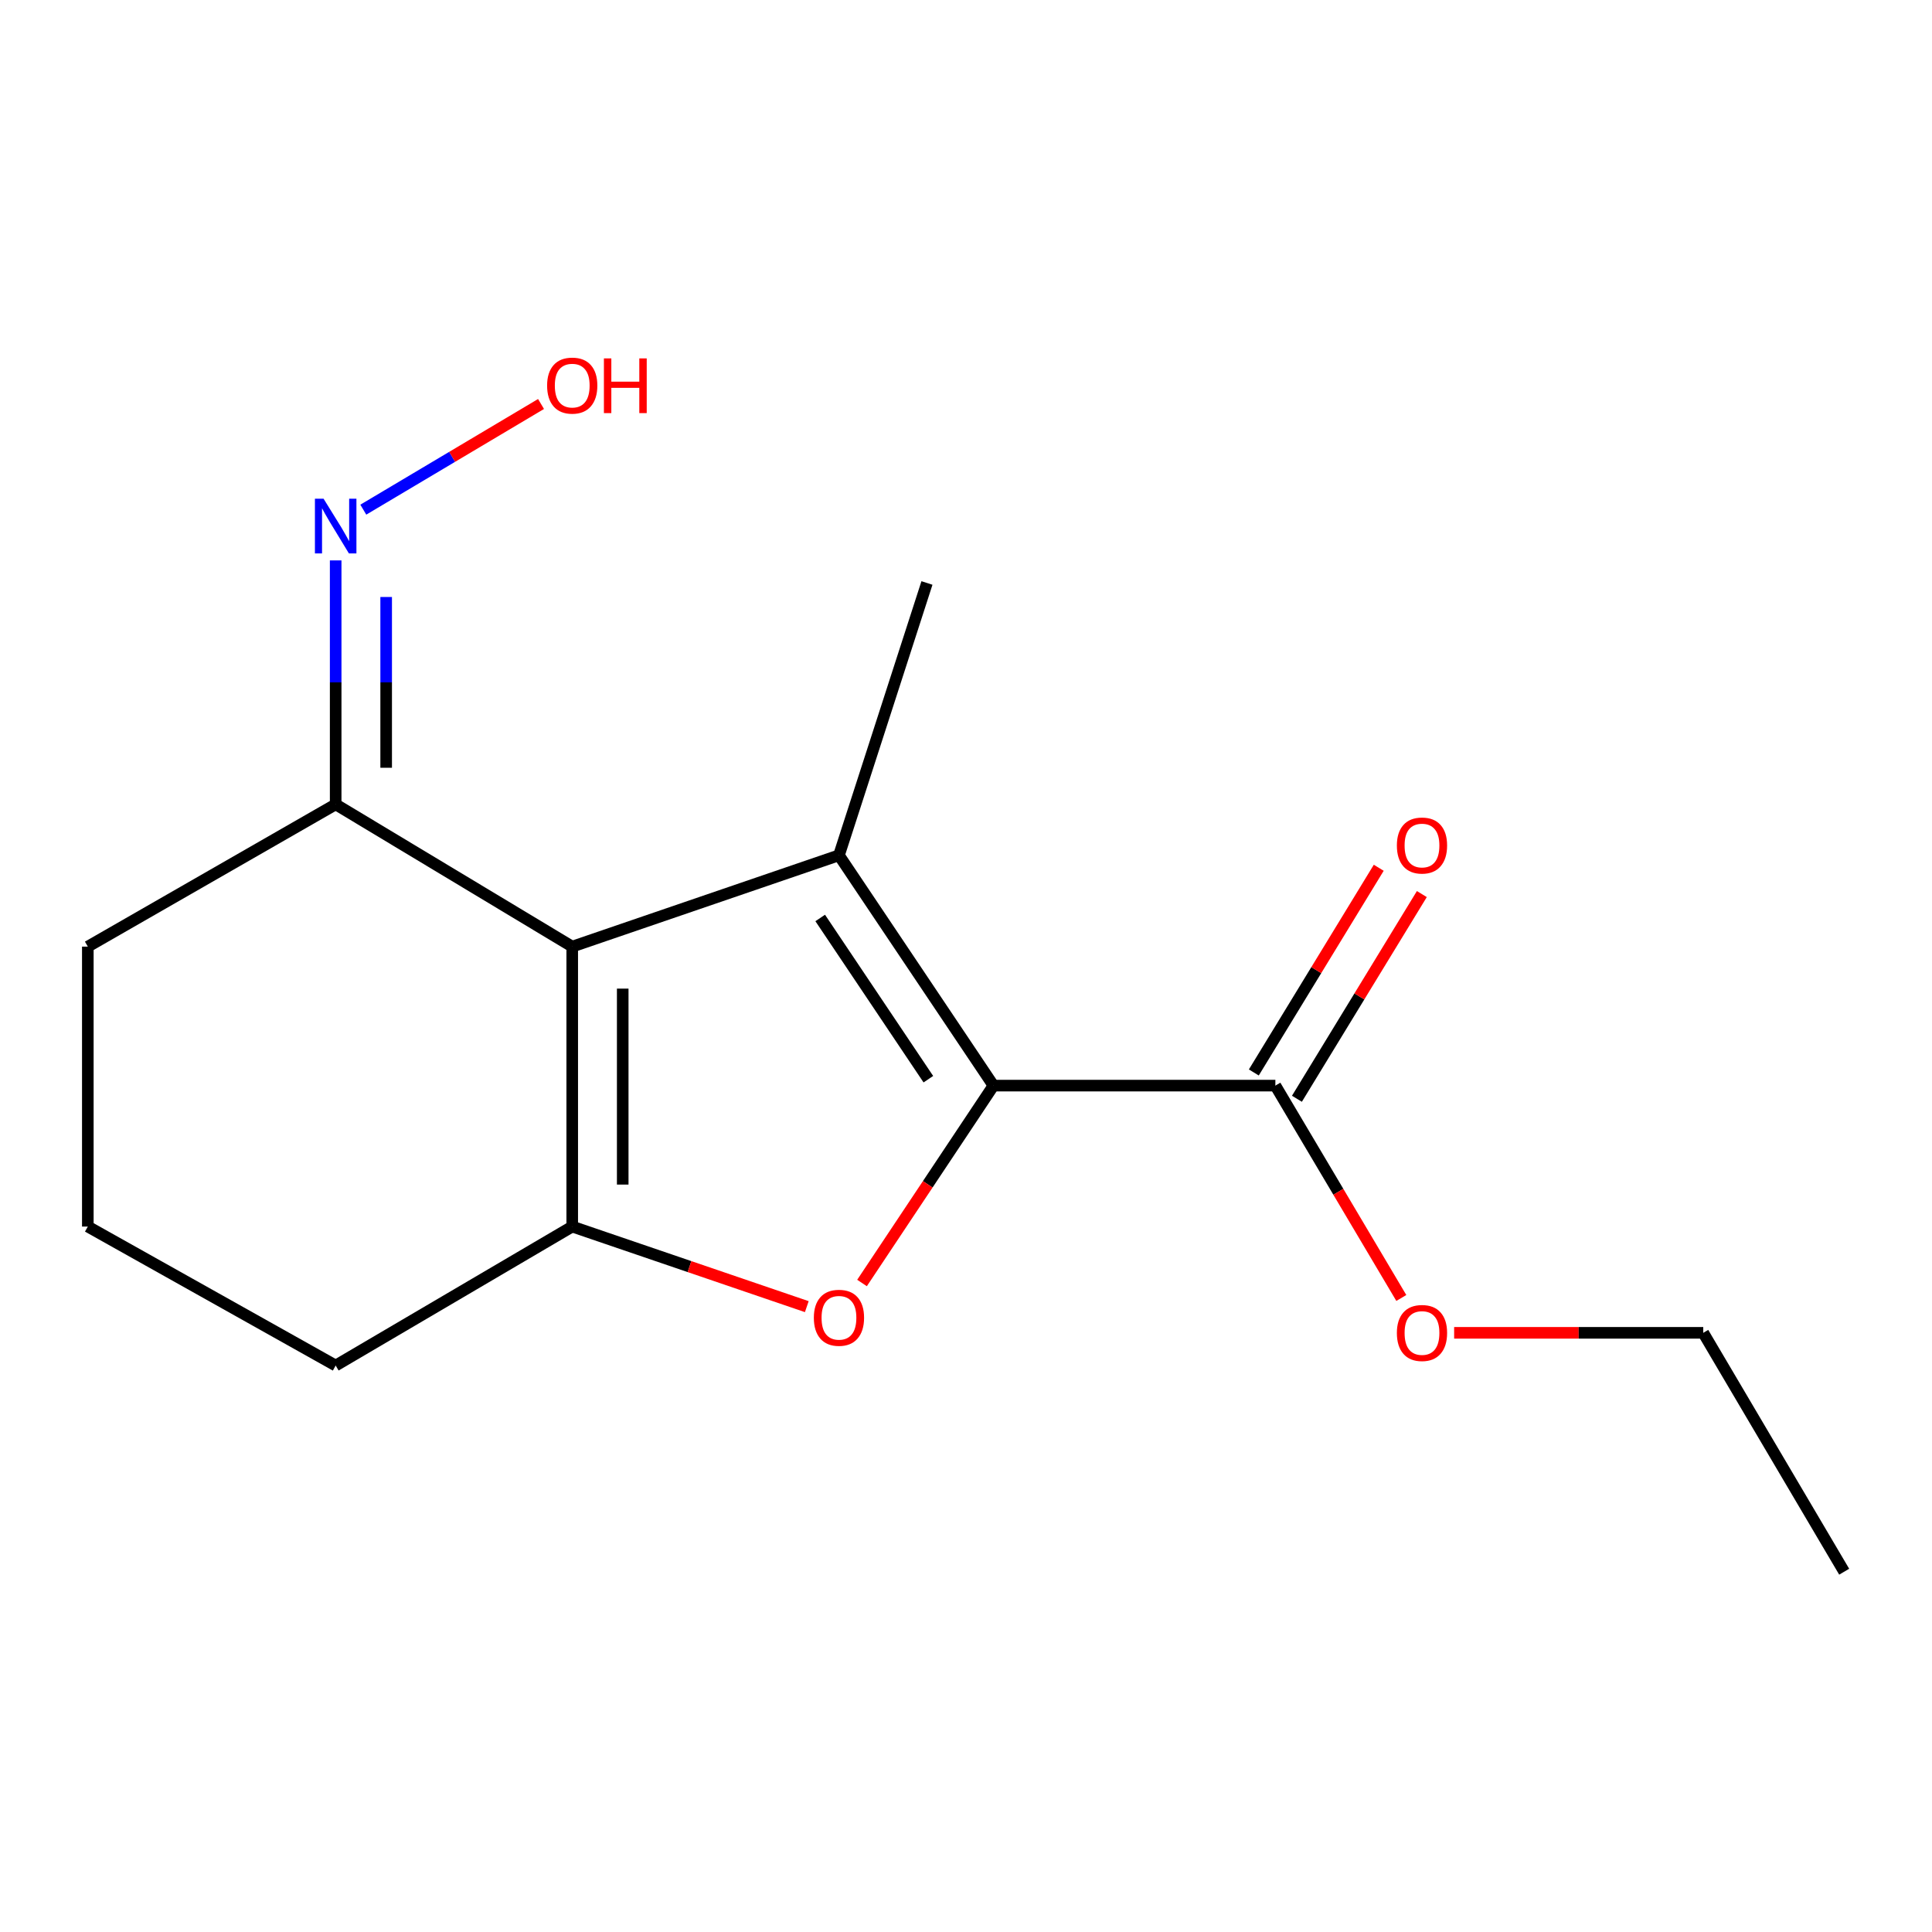 <?xml version='1.0' encoding='iso-8859-1'?>
<svg version='1.1' baseProfile='full'
              xmlns='http://www.w3.org/2000/svg'
                      xmlns:rdkit='http://www.rdkit.org/xml'
                      xmlns:xlink='http://www.w3.org/1999/xlink'
                  xml:space='preserve'
width='1000px' height='1000px' viewBox='0 0 1000 1000'>
<!-- END OF HEADER -->
<rect style='opacity:1.0;fill:#FFFFFF;stroke:none' width='1000' height='1000' x='0' y='0'> </rect>
<path class='bond-0' d='M 296.183,489.972 L 434.244,442.698' style='fill:none;fill-rule:evenodd;stroke:#000000;stroke-width:6px;stroke-linecap:butt;stroke-linejoin:miter;stroke-opacity:1' />
<path class='bond-2' d='M 296.183,489.972 L 296.183,634.871' style='fill:none;fill-rule:evenodd;stroke:#000000;stroke-width:6px;stroke-linecap:butt;stroke-linejoin:miter;stroke-opacity:1' />
<path class='bond-2' d='M 322.317,511.707 L 322.317,613.136' style='fill:none;fill-rule:evenodd;stroke:#000000;stroke-width:6px;stroke-linecap:butt;stroke-linejoin:miter;stroke-opacity:1' />
<path class='bond-5' d='M 296.183,489.972 L 173.744,416.332' style='fill:none;fill-rule:evenodd;stroke:#000000;stroke-width:6px;stroke-linecap:butt;stroke-linejoin:miter;stroke-opacity:1' />
<path class='bond-1' d='M 434.244,442.698 L 514.214,561.913' style='fill:none;fill-rule:evenodd;stroke:#000000;stroke-width:6px;stroke-linecap:butt;stroke-linejoin:miter;stroke-opacity:1' />
<path class='bond-1' d='M 424.536,475.139 L 480.515,558.59' style='fill:none;fill-rule:evenodd;stroke:#000000;stroke-width:6px;stroke-linecap:butt;stroke-linejoin:miter;stroke-opacity:1' />
<path class='bond-8' d='M 434.244,442.698 L 479.79,301.748' style='fill:none;fill-rule:evenodd;stroke:#000000;stroke-width:6px;stroke-linecap:butt;stroke-linejoin:miter;stroke-opacity:1' />
<path class='bond-4' d='M 514.214,561.913 L 660.13,561.913' style='fill:none;fill-rule:evenodd;stroke:#000000;stroke-width:6px;stroke-linecap:butt;stroke-linejoin:miter;stroke-opacity:1' />
<path class='bond-16' d='M 514.214,561.913 L 480.198,612.993' style='fill:none;fill-rule:evenodd;stroke:#000000;stroke-width:6px;stroke-linecap:butt;stroke-linejoin:miter;stroke-opacity:1' />
<path class='bond-16' d='M 480.198,612.993 L 446.182,664.073' style='fill:none;fill-rule:evenodd;stroke:#FF0000;stroke-width:6px;stroke-linecap:butt;stroke-linejoin:miter;stroke-opacity:1' />
<path class='bond-3' d='M 296.183,634.871 L 356.89,655.594' style='fill:none;fill-rule:evenodd;stroke:#000000;stroke-width:6px;stroke-linecap:butt;stroke-linejoin:miter;stroke-opacity:1' />
<path class='bond-3' d='M 356.89,655.594 L 417.596,676.317' style='fill:none;fill-rule:evenodd;stroke:#FF0000;stroke-width:6px;stroke-linecap:butt;stroke-linejoin:miter;stroke-opacity:1' />
<path class='bond-9' d='M 296.183,634.871 L 173.744,706.798' style='fill:none;fill-rule:evenodd;stroke:#000000;stroke-width:6px;stroke-linecap:butt;stroke-linejoin:miter;stroke-opacity:1' />
<path class='bond-7' d='M 671.284,568.721 L 703.614,515.744' style='fill:none;fill-rule:evenodd;stroke:#000000;stroke-width:6px;stroke-linecap:butt;stroke-linejoin:miter;stroke-opacity:1' />
<path class='bond-7' d='M 703.614,515.744 L 735.944,462.768' style='fill:none;fill-rule:evenodd;stroke:#FF0000;stroke-width:6px;stroke-linecap:butt;stroke-linejoin:miter;stroke-opacity:1' />
<path class='bond-7' d='M 648.976,555.106 L 681.306,502.13' style='fill:none;fill-rule:evenodd;stroke:#000000;stroke-width:6px;stroke-linecap:butt;stroke-linejoin:miter;stroke-opacity:1' />
<path class='bond-7' d='M 681.306,502.13 L 713.636,449.154' style='fill:none;fill-rule:evenodd;stroke:#FF0000;stroke-width:6px;stroke-linecap:butt;stroke-linejoin:miter;stroke-opacity:1' />
<path class='bond-10' d='M 660.13,561.913 L 692.726,616.872' style='fill:none;fill-rule:evenodd;stroke:#000000;stroke-width:6px;stroke-linecap:butt;stroke-linejoin:miter;stroke-opacity:1' />
<path class='bond-10' d='M 692.726,616.872 L 725.321,671.83' style='fill:none;fill-rule:evenodd;stroke:#FF0000;stroke-width:6px;stroke-linecap:butt;stroke-linejoin:miter;stroke-opacity:1' />
<path class='bond-6' d='M 173.744,416.332 L 173.744,353.198' style='fill:none;fill-rule:evenodd;stroke:#000000;stroke-width:6px;stroke-linecap:butt;stroke-linejoin:miter;stroke-opacity:1' />
<path class='bond-6' d='M 173.744,353.198 L 173.744,290.064' style='fill:none;fill-rule:evenodd;stroke:#0000FF;stroke-width:6px;stroke-linecap:butt;stroke-linejoin:miter;stroke-opacity:1' />
<path class='bond-6' d='M 199.878,397.392 L 199.878,353.198' style='fill:none;fill-rule:evenodd;stroke:#000000;stroke-width:6px;stroke-linecap:butt;stroke-linejoin:miter;stroke-opacity:1' />
<path class='bond-6' d='M 199.878,353.198 L 199.878,309.004' style='fill:none;fill-rule:evenodd;stroke:#0000FF;stroke-width:6px;stroke-linecap:butt;stroke-linejoin:miter;stroke-opacity:1' />
<path class='bond-12' d='M 173.744,416.332 L 45.455,489.972' style='fill:none;fill-rule:evenodd;stroke:#000000;stroke-width:6px;stroke-linecap:butt;stroke-linejoin:miter;stroke-opacity:1' />
<path class='bond-11' d='M 188.045,263.801 L 234.041,236.453' style='fill:none;fill-rule:evenodd;stroke:#0000FF;stroke-width:6px;stroke-linecap:butt;stroke-linejoin:miter;stroke-opacity:1' />
<path class='bond-11' d='M 234.041,236.453 L 280.037,209.105' style='fill:none;fill-rule:evenodd;stroke:#FF0000;stroke-width:6px;stroke-linecap:butt;stroke-linejoin:miter;stroke-opacity:1' />
<path class='bond-17' d='M 173.744,706.798 L 45.455,634.871' style='fill:none;fill-rule:evenodd;stroke:#000000;stroke-width:6px;stroke-linecap:butt;stroke-linejoin:miter;stroke-opacity:1' />
<path class='bond-14' d='M 752.66,689.869 L 817.131,689.869' style='fill:none;fill-rule:evenodd;stroke:#FF0000;stroke-width:6px;stroke-linecap:butt;stroke-linejoin:miter;stroke-opacity:1' />
<path class='bond-14' d='M 817.131,689.869 L 881.602,689.869' style='fill:none;fill-rule:evenodd;stroke:#000000;stroke-width:6px;stroke-linecap:butt;stroke-linejoin:miter;stroke-opacity:1' />
<path class='bond-13' d='M 45.455,489.972 L 45.455,634.871' style='fill:none;fill-rule:evenodd;stroke:#000000;stroke-width:6px;stroke-linecap:butt;stroke-linejoin:miter;stroke-opacity:1' />
<path class='bond-15' d='M 881.602,689.869 L 954.545,813.513' style='fill:none;fill-rule:evenodd;stroke:#000000;stroke-width:6px;stroke-linecap:butt;stroke-linejoin:miter;stroke-opacity:1' />
<path  class='atom-4' d='M 421.244 682.08
Q 421.244 675.28, 424.604 671.48
Q 427.964 667.68, 434.244 667.68
Q 440.524 667.68, 443.884 671.48
Q 447.244 675.28, 447.244 682.08
Q 447.244 688.96, 443.844 692.88
Q 440.444 696.76, 434.244 696.76
Q 428.004 696.76, 424.604 692.88
Q 421.244 689, 421.244 682.08
M 434.244 693.56
Q 438.564 693.56, 440.884 690.68
Q 443.244 687.76, 443.244 682.08
Q 443.244 676.52, 440.884 673.72
Q 438.564 670.88, 434.244 670.88
Q 429.924 670.88, 427.564 673.68
Q 425.244 676.48, 425.244 682.08
Q 425.244 687.8, 427.564 690.68
Q 429.924 693.56, 434.244 693.56
' fill='#FF0000'/>
<path  class='atom-7' d='M 167.484 258.144
L 176.764 273.144
Q 177.684 274.624, 179.164 277.304
Q 180.644 279.984, 180.724 280.144
L 180.724 258.144
L 184.484 258.144
L 184.484 286.464
L 180.604 286.464
L 170.644 270.064
Q 169.484 268.144, 168.244 265.944
Q 167.044 263.744, 166.684 263.064
L 166.684 286.464
L 163.004 286.464
L 163.004 258.144
L 167.484 258.144
' fill='#0000FF'/>
<path  class='atom-8' d='M 723.02 437.638
Q 723.02 430.838, 726.38 427.038
Q 729.74 423.238, 736.02 423.238
Q 742.3 423.238, 745.66 427.038
Q 749.02 430.838, 749.02 437.638
Q 749.02 444.518, 745.62 448.438
Q 742.22 452.318, 736.02 452.318
Q 729.78 452.318, 726.38 448.438
Q 723.02 444.558, 723.02 437.638
M 736.02 449.118
Q 740.34 449.118, 742.66 446.238
Q 745.02 443.318, 745.02 437.638
Q 745.02 432.078, 742.66 429.278
Q 740.34 426.438, 736.02 426.438
Q 731.7 426.438, 729.34 429.238
Q 727.02 432.038, 727.02 437.638
Q 727.02 443.358, 729.34 446.238
Q 731.7 449.118, 736.02 449.118
' fill='#FF0000'/>
<path  class='atom-11' d='M 723.02 689.949
Q 723.02 683.149, 726.38 679.349
Q 729.74 675.549, 736.02 675.549
Q 742.3 675.549, 745.66 679.349
Q 749.02 683.149, 749.02 689.949
Q 749.02 696.829, 745.62 700.749
Q 742.22 704.629, 736.02 704.629
Q 729.78 704.629, 726.38 700.749
Q 723.02 696.869, 723.02 689.949
M 736.02 701.429
Q 740.34 701.429, 742.66 698.549
Q 745.02 695.629, 745.02 689.949
Q 745.02 684.389, 742.66 681.589
Q 740.34 678.749, 736.02 678.749
Q 731.7 678.749, 729.34 681.549
Q 727.02 684.349, 727.02 689.949
Q 727.02 695.669, 729.34 698.549
Q 731.7 701.429, 736.02 701.429
' fill='#FF0000'/>
<path  class='atom-12' d='M 283.183 199.585
Q 283.183 192.785, 286.543 188.985
Q 289.903 185.185, 296.183 185.185
Q 302.463 185.185, 305.823 188.985
Q 309.183 192.785, 309.183 199.585
Q 309.183 206.465, 305.783 210.385
Q 302.383 214.265, 296.183 214.265
Q 289.943 214.265, 286.543 210.385
Q 283.183 206.505, 283.183 199.585
M 296.183 211.065
Q 300.503 211.065, 302.823 208.185
Q 305.183 205.265, 305.183 199.585
Q 305.183 194.025, 302.823 191.225
Q 300.503 188.385, 296.183 188.385
Q 291.863 188.385, 289.503 191.185
Q 287.183 193.985, 287.183 199.585
Q 287.183 205.305, 289.503 208.185
Q 291.863 211.065, 296.183 211.065
' fill='#FF0000'/>
<path  class='atom-12' d='M 312.583 185.505
L 316.423 185.505
L 316.423 197.545
L 330.903 197.545
L 330.903 185.505
L 334.743 185.505
L 334.743 213.825
L 330.903 213.825
L 330.903 200.745
L 316.423 200.745
L 316.423 213.825
L 312.583 213.825
L 312.583 185.505
' fill='#FF0000'/>
</svg>
